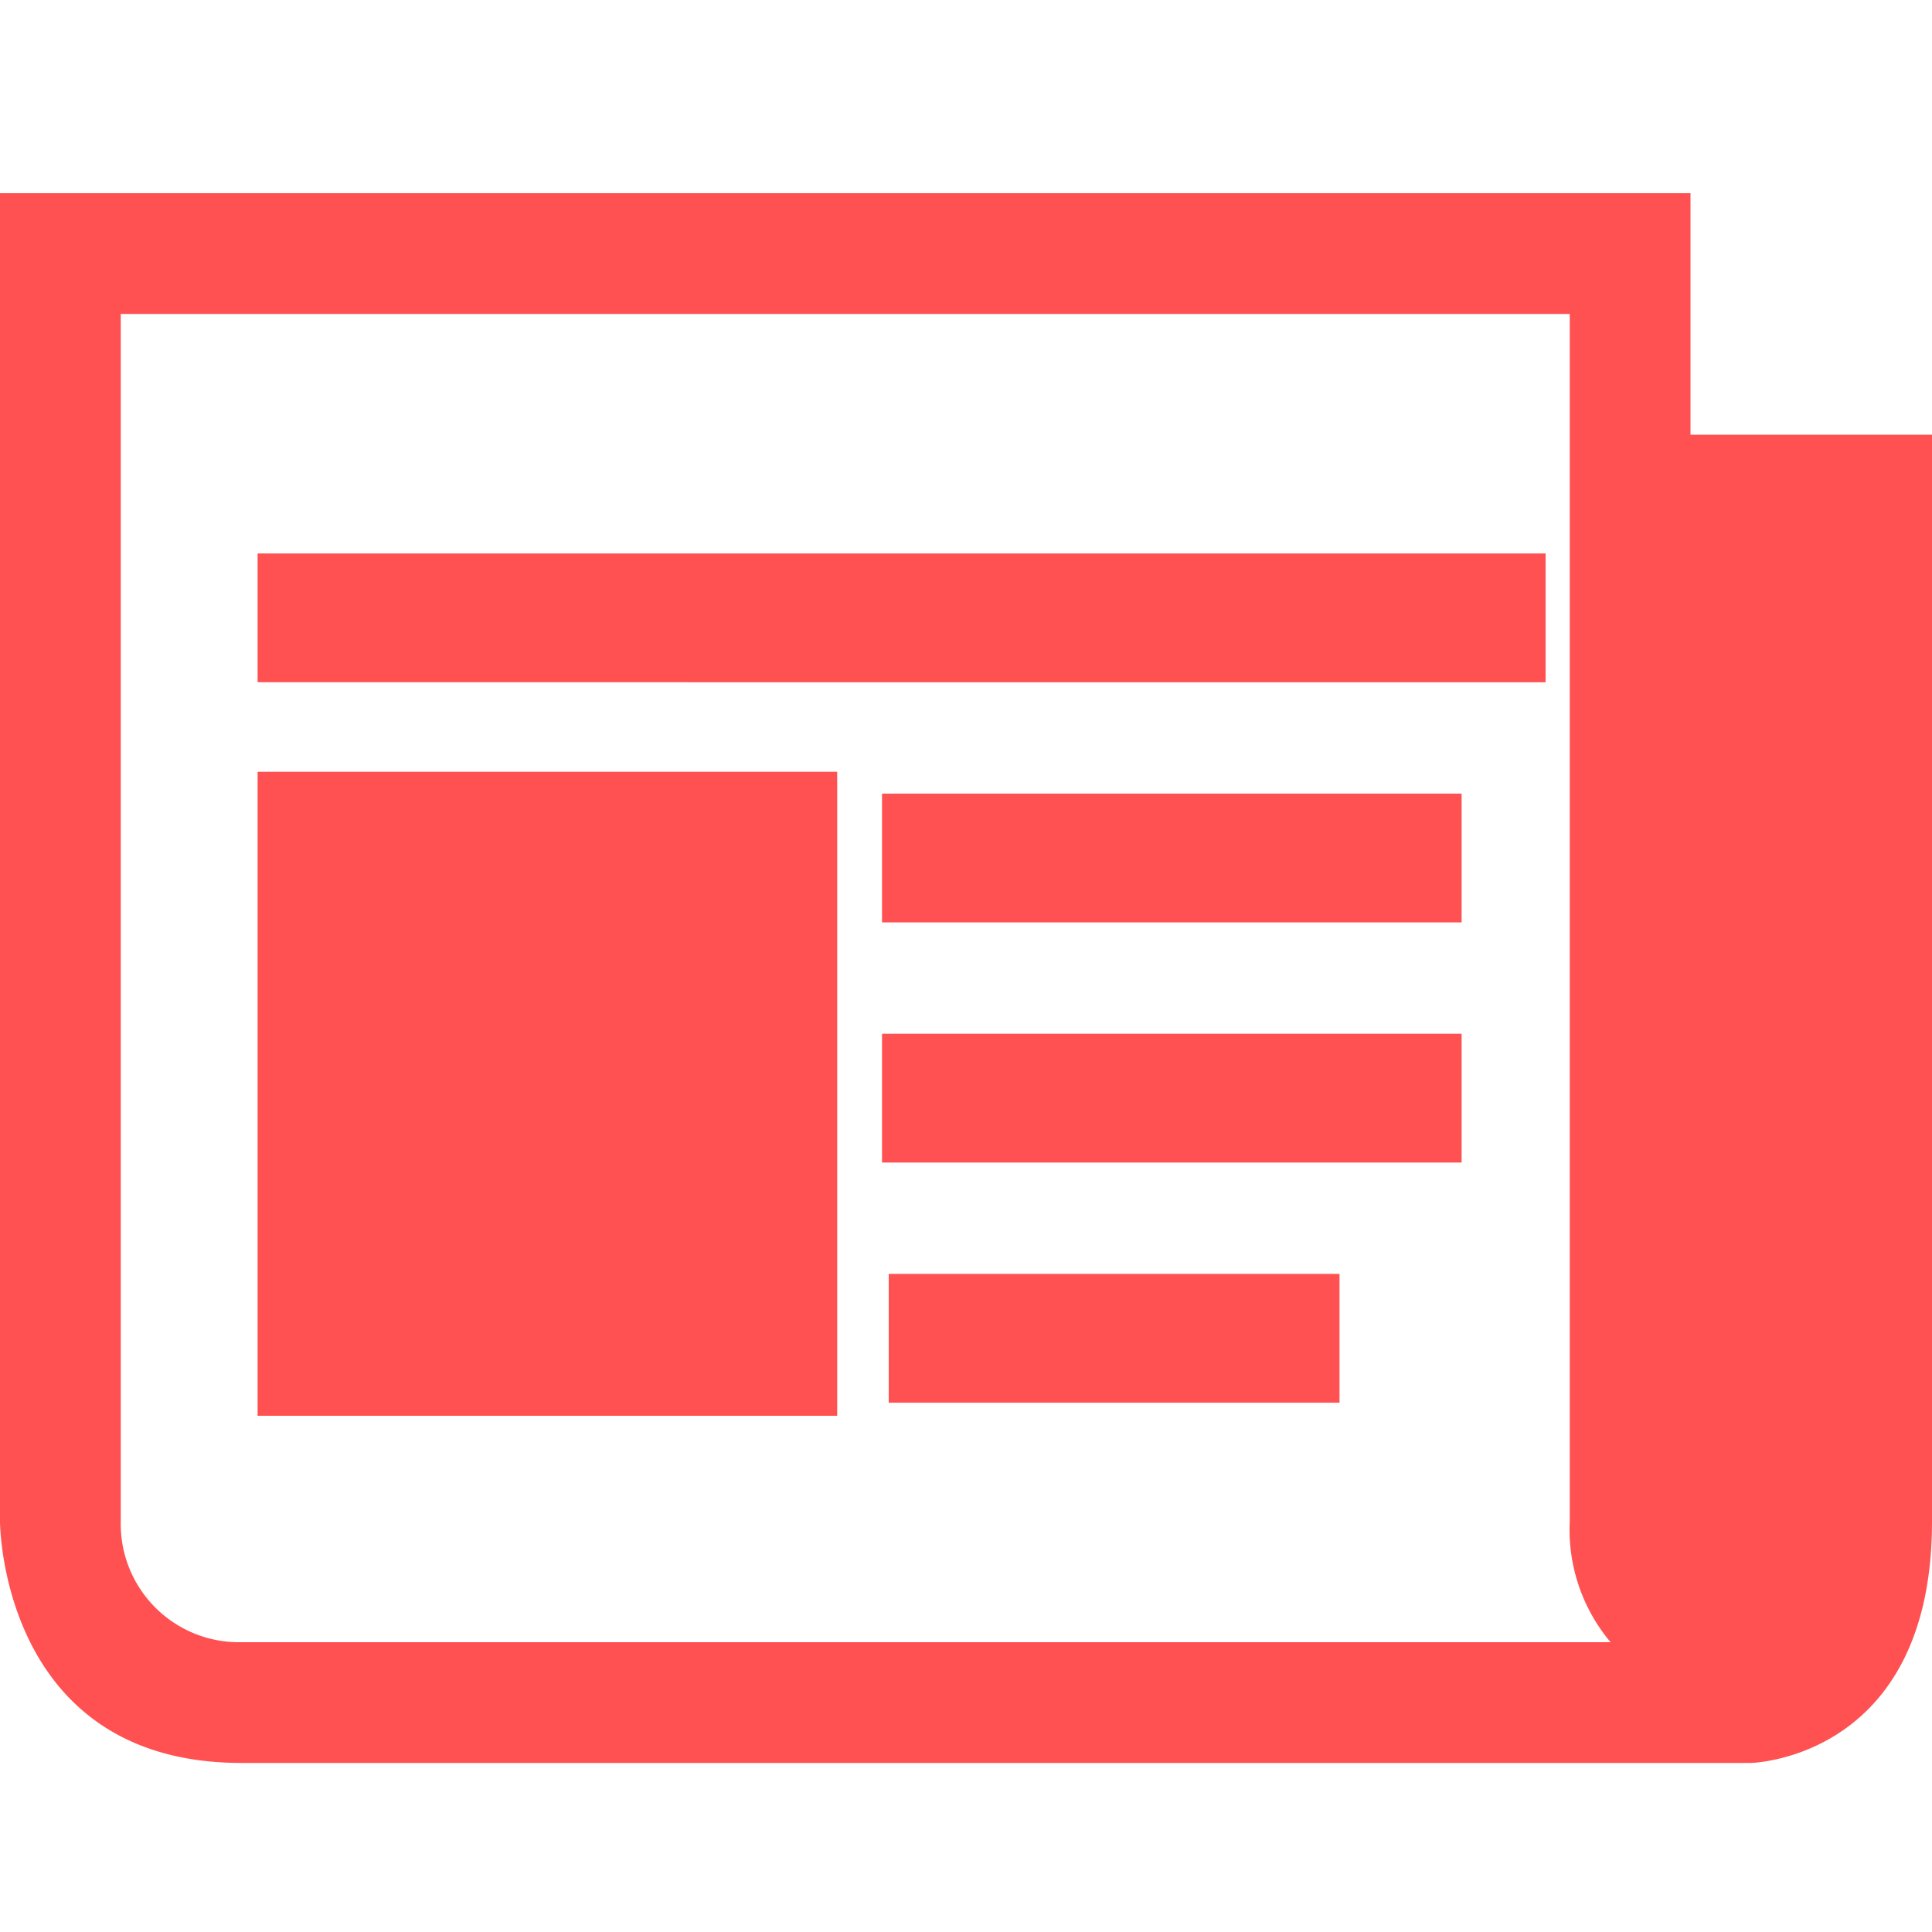 <svg xmlns="http://www.w3.org/2000/svg" width="30" height="30" viewBox="0 0 30 30"><g data-name="Grupo 6342" fill="#ff5151"><path data-name="Caminho 3543" d="M26.25 6.75V3H0v20.625s0 3.75 3.75 3.75h23.438S30 27.317 30 23.625V6.75zM3.75 25.5a1.836 1.836 0 01-1.875-1.875V4.875h22.5v18.75a2.711 2.711 0 00.634 1.875z"/><path data-name="Retângulo 4548" d="M4 8.594h20v2H4z"/><path data-name="Retângulo 4549" d="M13.8 19.781h7v2h-7z"/><path data-name="Retângulo 4550" d="M13.696 16.052h9v2h-9z"/><path data-name="Retângulo 4551" d="M13.696 12.323h9v2h-9z"/><path data-name="Retângulo 4552" d="M4 11.984h9v10H4z"/></g><path data-name="Retângulo 6241" fill="none" d="M0 0h30v30H0z"/></svg>
